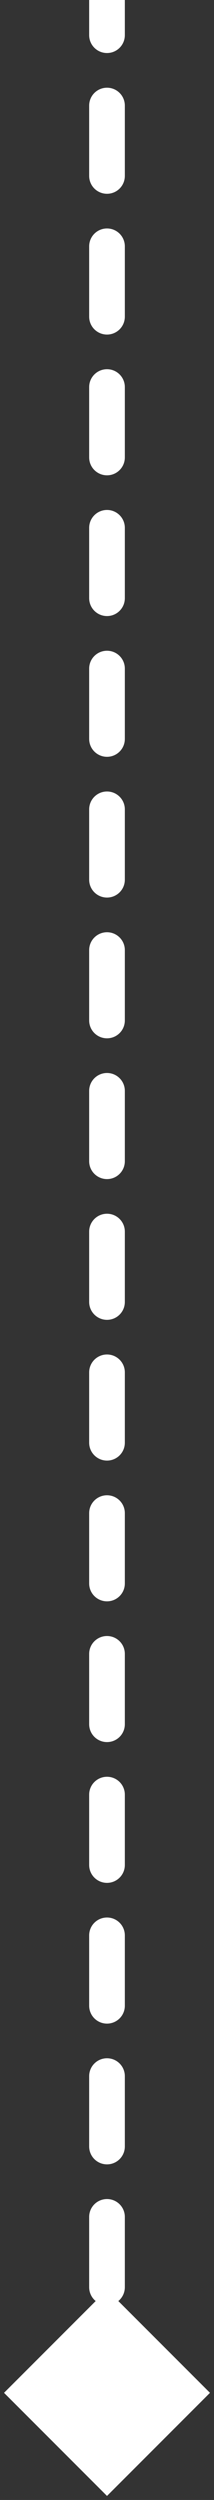 <svg width="6" height="70" viewBox="0 0 6 70" fill="none" xmlns="http://www.w3.org/2000/svg">
<rect x="0" y="0" width="6" height="70" fill="#333333" stroke="none"/>
<path d="M3 69.887L5.887 67L3 64.113L0.113 67L3 69.887ZM2.5 0.985C2.5 1.261 2.724 1.485 3 1.485C3.276 1.485 3.5 1.261 3.5 0.985L2.5 0.985ZM3.5 2.956C3.5 2.68 3.276 2.456 3 2.456C2.724 2.456 2.5 2.68 2.5 2.956L3.5 2.956ZM2.5 4.926C2.5 5.203 2.724 5.426 3 5.426C3.276 5.426 3.5 5.203 3.5 4.926L2.5 4.926ZM3.5 6.897C3.5 6.621 3.276 6.397 3 6.397C2.724 6.397 2.5 6.621 2.5 6.897L3.5 6.897ZM2.5 8.868C2.5 9.144 2.724 9.368 3 9.368C3.276 9.368 3.5 9.144 3.5 8.868L2.5 8.868ZM3.5 10.838C3.5 10.562 3.276 10.338 3 10.338C2.724 10.338 2.5 10.562 2.5 10.838L3.5 10.838ZM2.5 12.809C2.5 13.085 2.724 13.309 3 13.309C3.276 13.309 3.5 13.085 3.5 12.809L2.5 12.809ZM3.5 14.779C3.5 14.503 3.276 14.279 3 14.279C2.724 14.279 2.5 14.503 2.5 14.779L3.5 14.779ZM2.5 16.75C2.5 17.026 2.724 17.25 3 17.25C3.276 17.25 3.5 17.026 3.5 16.75L2.5 16.75ZM3.5 18.721C3.5 18.444 3.276 18.221 3 18.221C2.724 18.221 2.5 18.444 2.5 18.721L3.5 18.721ZM2.5 20.691C2.5 20.967 2.724 21.191 3 21.191C3.276 21.191 3.5 20.967 3.5 20.691L2.5 20.691ZM3.5 22.662C3.5 22.386 3.276 22.162 3 22.162C2.724 22.162 2.5 22.386 2.5 22.662L3.5 22.662ZM2.5 24.632C2.5 24.909 2.724 25.132 3 25.132C3.276 25.132 3.5 24.909 3.5 24.632L2.5 24.632ZM3.5 26.603C3.5 26.327 3.276 26.103 3 26.103C2.724 26.103 2.5 26.327 2.5 26.603L3.5 26.603ZM2.5 28.573C2.5 28.85 2.724 29.073 3 29.073C3.276 29.073 3.5 28.85 3.5 28.573L2.5 28.573ZM3.5 30.544C3.5 30.268 3.276 30.044 3 30.044C2.724 30.044 2.5 30.268 2.5 30.544L3.5 30.544ZM2.5 32.515C2.5 32.791 2.724 33.015 3 33.015C3.276 33.015 3.5 32.791 3.5 32.515L2.5 32.515ZM3.5 34.485C3.5 34.209 3.276 33.985 3 33.985C2.724 33.985 2.5 34.209 2.5 34.485L3.5 34.485ZM2.5 36.456C2.5 36.732 2.724 36.956 3 36.956C3.276 36.956 3.5 36.732 3.5 36.456L2.5 36.456ZM3.5 38.426C3.5 38.15 3.276 37.926 3 37.926C2.724 37.926 2.5 38.15 2.5 38.426L3.5 38.426ZM2.5 40.397C2.5 40.673 2.724 40.897 3 40.897C3.276 40.897 3.5 40.673 3.5 40.397L2.5 40.397ZM3.5 42.368C3.5 42.092 3.276 41.868 3 41.868C2.724 41.868 2.5 42.092 2.5 42.368L3.5 42.368ZM2.5 44.338C2.5 44.614 2.724 44.838 3 44.838C3.276 44.838 3.5 44.614 3.5 44.338L2.5 44.338ZM3.5 46.309C3.5 46.033 3.276 45.809 3 45.809C2.724 45.809 2.5 46.033 2.5 46.309L3.5 46.309ZM2.5 48.279C2.5 48.556 2.724 48.779 3 48.779C3.276 48.779 3.5 48.556 3.5 48.279L2.5 48.279ZM3.5 50.25C3.5 49.974 3.276 49.75 3 49.75C2.724 49.75 2.5 49.974 2.5 50.25L3.5 50.25ZM2.5 52.221C2.5 52.497 2.724 52.721 3 52.721C3.276 52.721 3.5 52.497 3.5 52.221L2.5 52.221ZM3.5 54.191C3.5 53.915 3.276 53.691 3 53.691C2.724 53.691 2.5 53.915 2.5 54.191L3.5 54.191ZM2.5 56.162C2.5 56.438 2.724 56.662 3 56.662C3.276 56.662 3.5 56.438 3.5 56.162L2.5 56.162ZM3.5 58.132C3.5 57.856 3.276 57.632 3 57.632C2.724 57.632 2.5 57.856 2.5 58.132L3.5 58.132ZM2.5 60.103C2.5 60.379 2.724 60.603 3 60.603C3.276 60.603 3.5 60.379 3.5 60.103L2.5 60.103ZM3.5 62.074C3.5 61.797 3.276 61.574 3 61.574C2.724 61.574 2.5 61.797 2.5 62.074L3.5 62.074ZM2.5 64.044C2.5 64.32 2.724 64.544 3 64.544C3.276 64.544 3.5 64.32 3.5 64.044L2.5 64.044ZM3.5 66.015C3.5 65.739 3.276 65.515 3 65.515C2.724 65.515 2.5 65.739 2.5 66.015L3.5 66.015ZM2.5 -1.50757e-08L2.5 0.985L3.5 0.985L3.5 1.50756e-08L2.5 -1.50757e-08ZM2.5 2.956L2.5 4.926L3.5 4.926L3.5 2.956L2.5 2.956ZM2.5 6.897L2.5 8.868L3.5 8.868L3.5 6.897L2.5 6.897ZM2.5 10.838L2.5 12.809L3.5 12.809L3.5 10.838L2.5 10.838ZM2.5 14.779L2.5 16.75L3.5 16.75L3.5 14.779L2.5 14.779ZM2.5 18.721L2.5 20.691L3.5 20.691L3.5 18.721L2.5 18.721ZM2.5 22.662L2.5 24.632L3.5 24.632L3.5 22.662L2.5 22.662ZM2.5 26.603L2.5 28.573L3.5 28.573L3.5 26.603L2.5 26.603ZM2.5 30.544L2.5 32.515L3.5 32.515L3.5 30.544L2.5 30.544ZM2.5 34.485L2.5 36.456L3.5 36.456L3.5 34.485L2.5 34.485ZM2.5 38.426L2.5 40.397L3.5 40.397L3.5 38.426L2.5 38.426ZM2.5 42.368L2.5 44.338L3.5 44.338L3.5 42.368L2.5 42.368ZM2.5 46.309L2.5 48.279L3.5 48.279L3.5 46.309L2.5 46.309ZM2.5 50.25L2.5 52.221L3.5 52.221L3.5 50.25L2.5 50.25ZM2.5 54.191L2.5 56.162L3.5 56.162L3.5 54.191L2.5 54.191ZM2.5 58.132L2.5 60.103L3.5 60.103L3.5 58.132L2.5 58.132ZM2.5 62.074L2.5 64.044L3.5 64.044L3.5 62.074L2.5 62.074ZM2.5 66.015L2.5 67L3.5 67L3.5 66.015L2.5 66.015Z" fill="white"/>
</svg>

